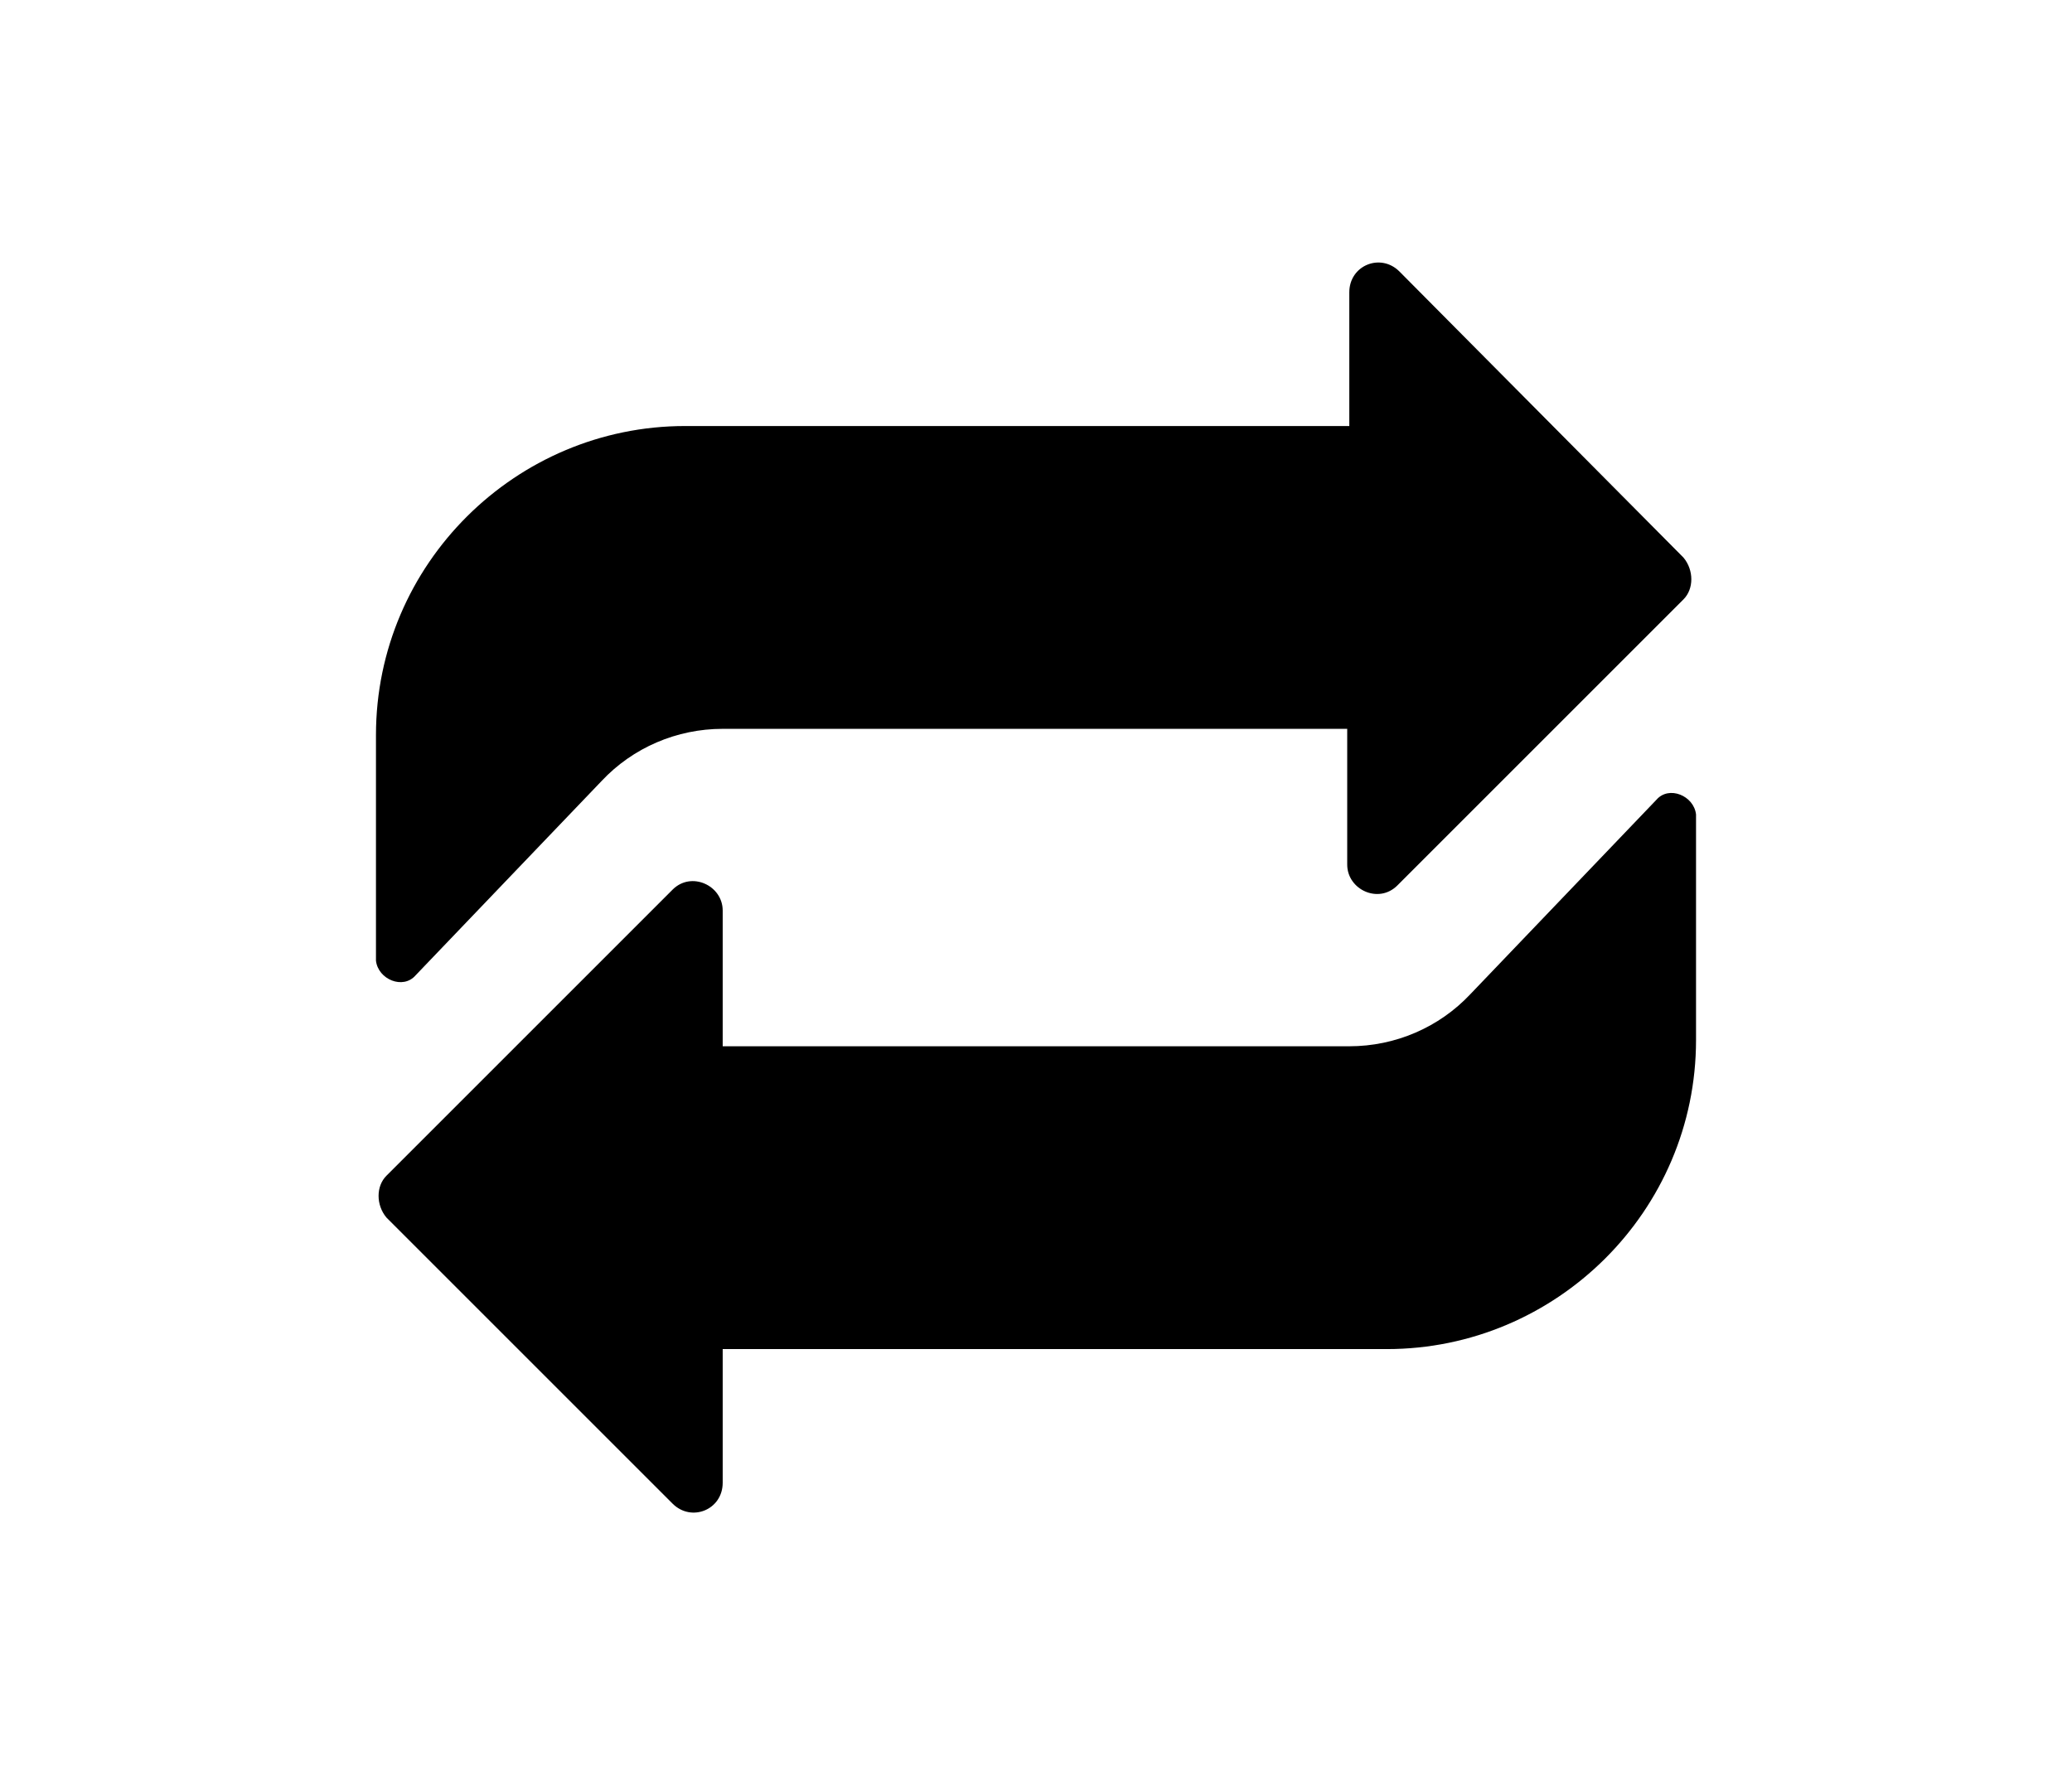<?xml version="1.0" encoding="UTF-8"?>
<svg xmlns="http://www.w3.org/2000/svg" xmlns:xlink="http://www.w3.org/1999/xlink" id="Lag_1" x="0px" y="0px" viewBox="0 0 99.2 85" style="enable-background:new 0 0 99.2 85;" xml:space="preserve">
  <g>	<path d="M19.9,46.7l8.9-9.3c1.5-1.6,3.6-2.5,5.8-2.5h29.9v6.5c0,1.2,1.5,1.9,2.4,1l13.7-13.7c0.5-0.5,0.5-1.4,0-2L67,13  c-0.9-0.9-2.4-0.3-2.4,1v6.4H32.8c-8.1,0-14.8,6.6-14.8,14.8V38v8C18.1,46.9,19.3,47.4,19.9,46.7z"></path>	<path d="M79.3,38.3l-8.9,9.3c-1.5,1.6-3.6,2.5-5.8,2.5H34.6v-6.5c0-1.2-1.5-1.9-2.4-1L18.5,56.3c-0.5,0.5-0.5,1.4,0,2L32.2,72  c0.9,0.9,2.4,0.3,2.4-1v-6.4h31.8c8.1,0,14.8-6.6,14.8-14.8V47v-8C81.1,38.1,79.9,37.6,79.3,38.3z"></path></g>
</svg>
